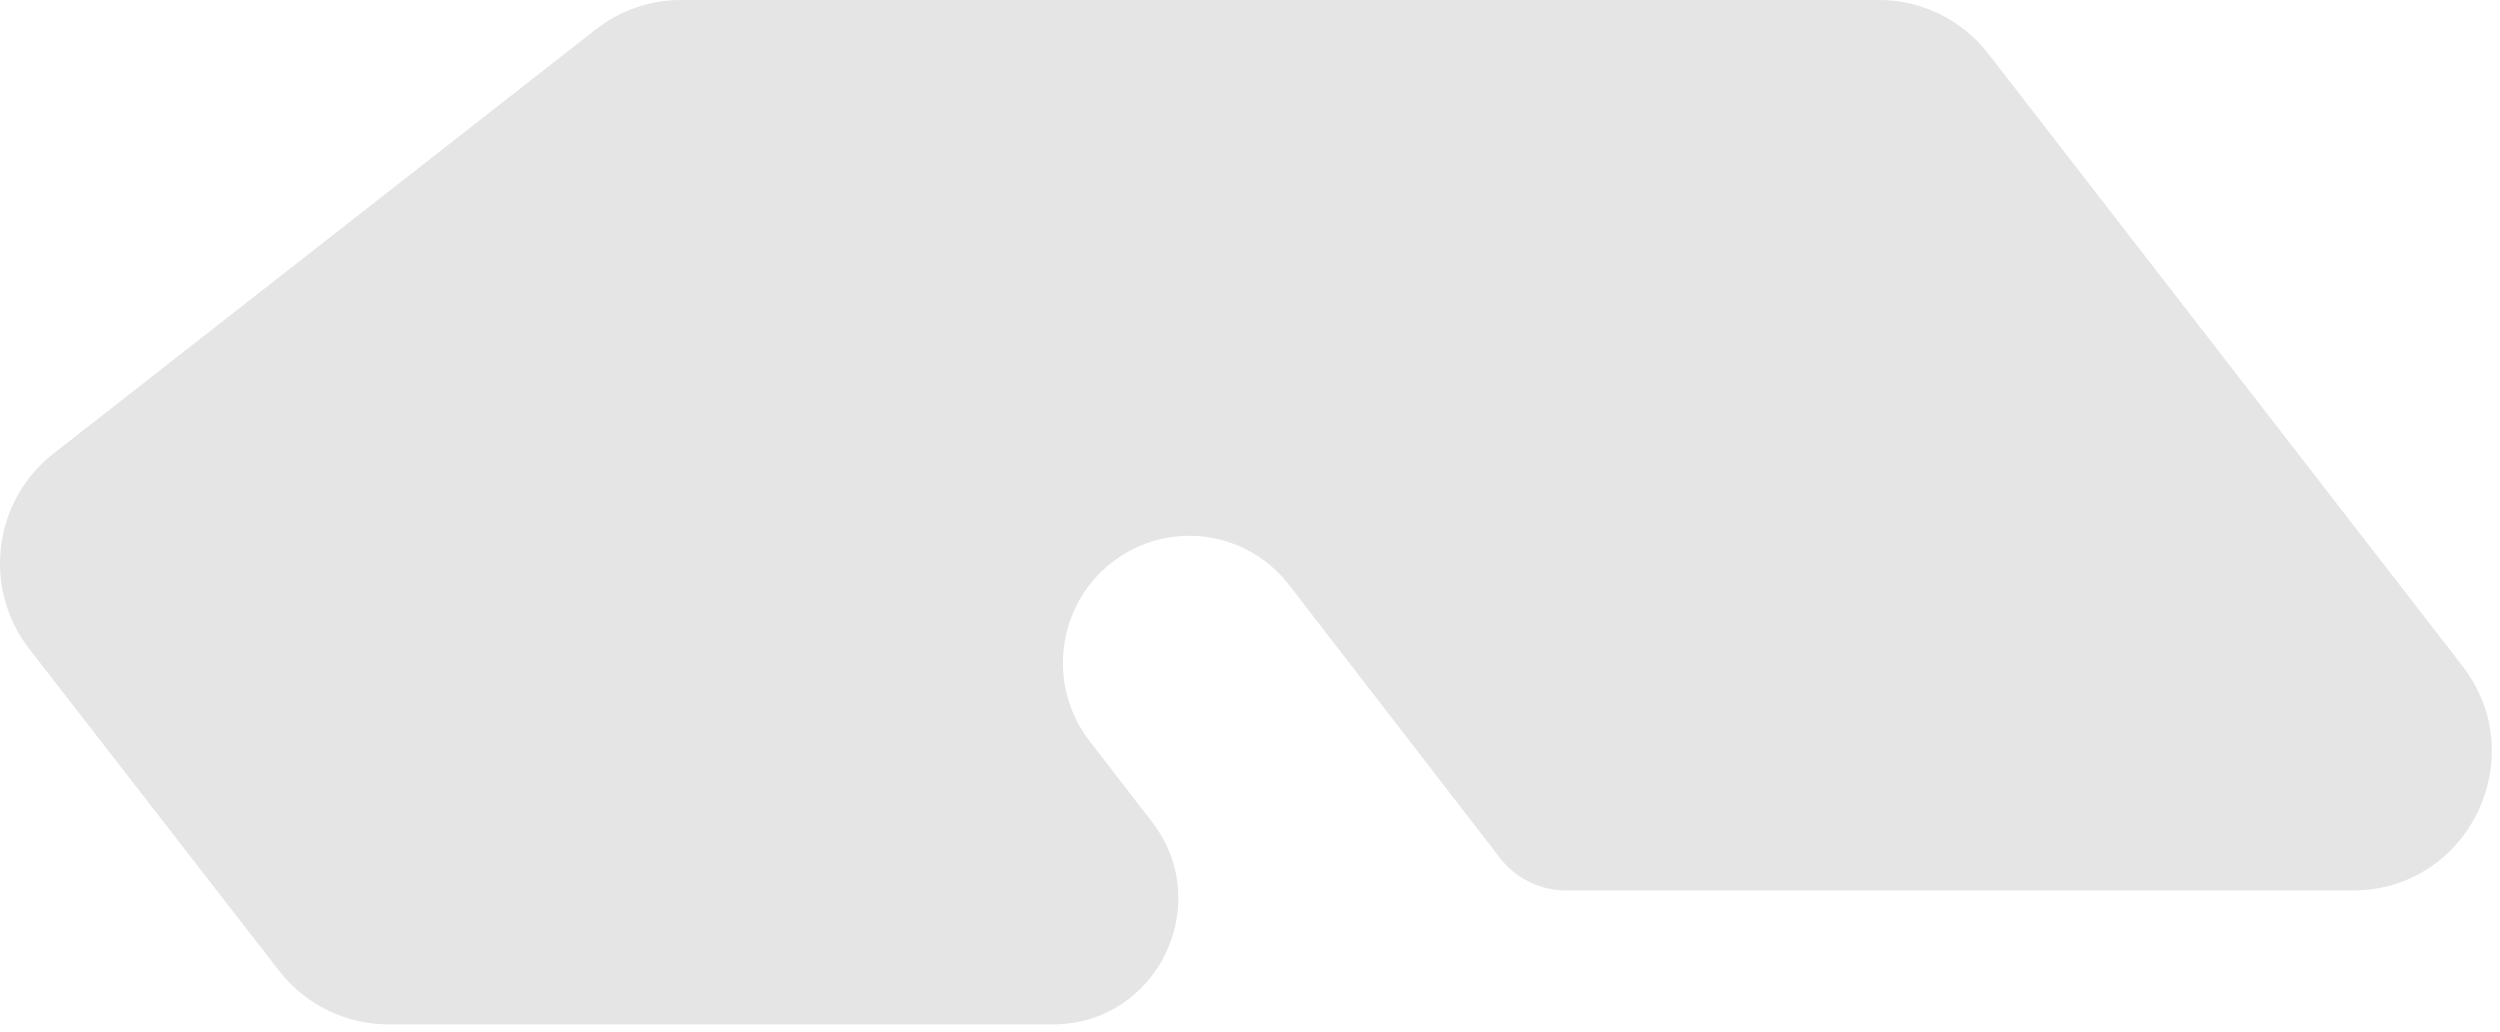 <svg width="218" height="90" viewBox="0 0 218 90" fill="none" xmlns="http://www.w3.org/2000/svg">
<path d="M163.84 0C167.571 0 171.093 1.73 173.383 4.687L214.722 58.07C220.894 66.04 215.236 77.648 205.18 77.648H136.554C134.304 77.648 132.181 76.604 130.803 74.82L112.406 51.007C108.671 46.172 101.749 45.3 96.944 49.057C92.139 52.814 91.271 59.779 95.006 64.612L100.444 71.652C106.007 78.853 100.894 89.326 91.817 89.326H33.868C30.142 89.326 26.623 87.6 24.333 84.649L2.552 56.584C-1.55 51.298 -0.607 43.675 4.658 39.557L51.959 2.562C54.082 0.902 56.696 2.37871e-05 59.388 0H163.84Z" fill="#E5E5E5"/>
</svg>
